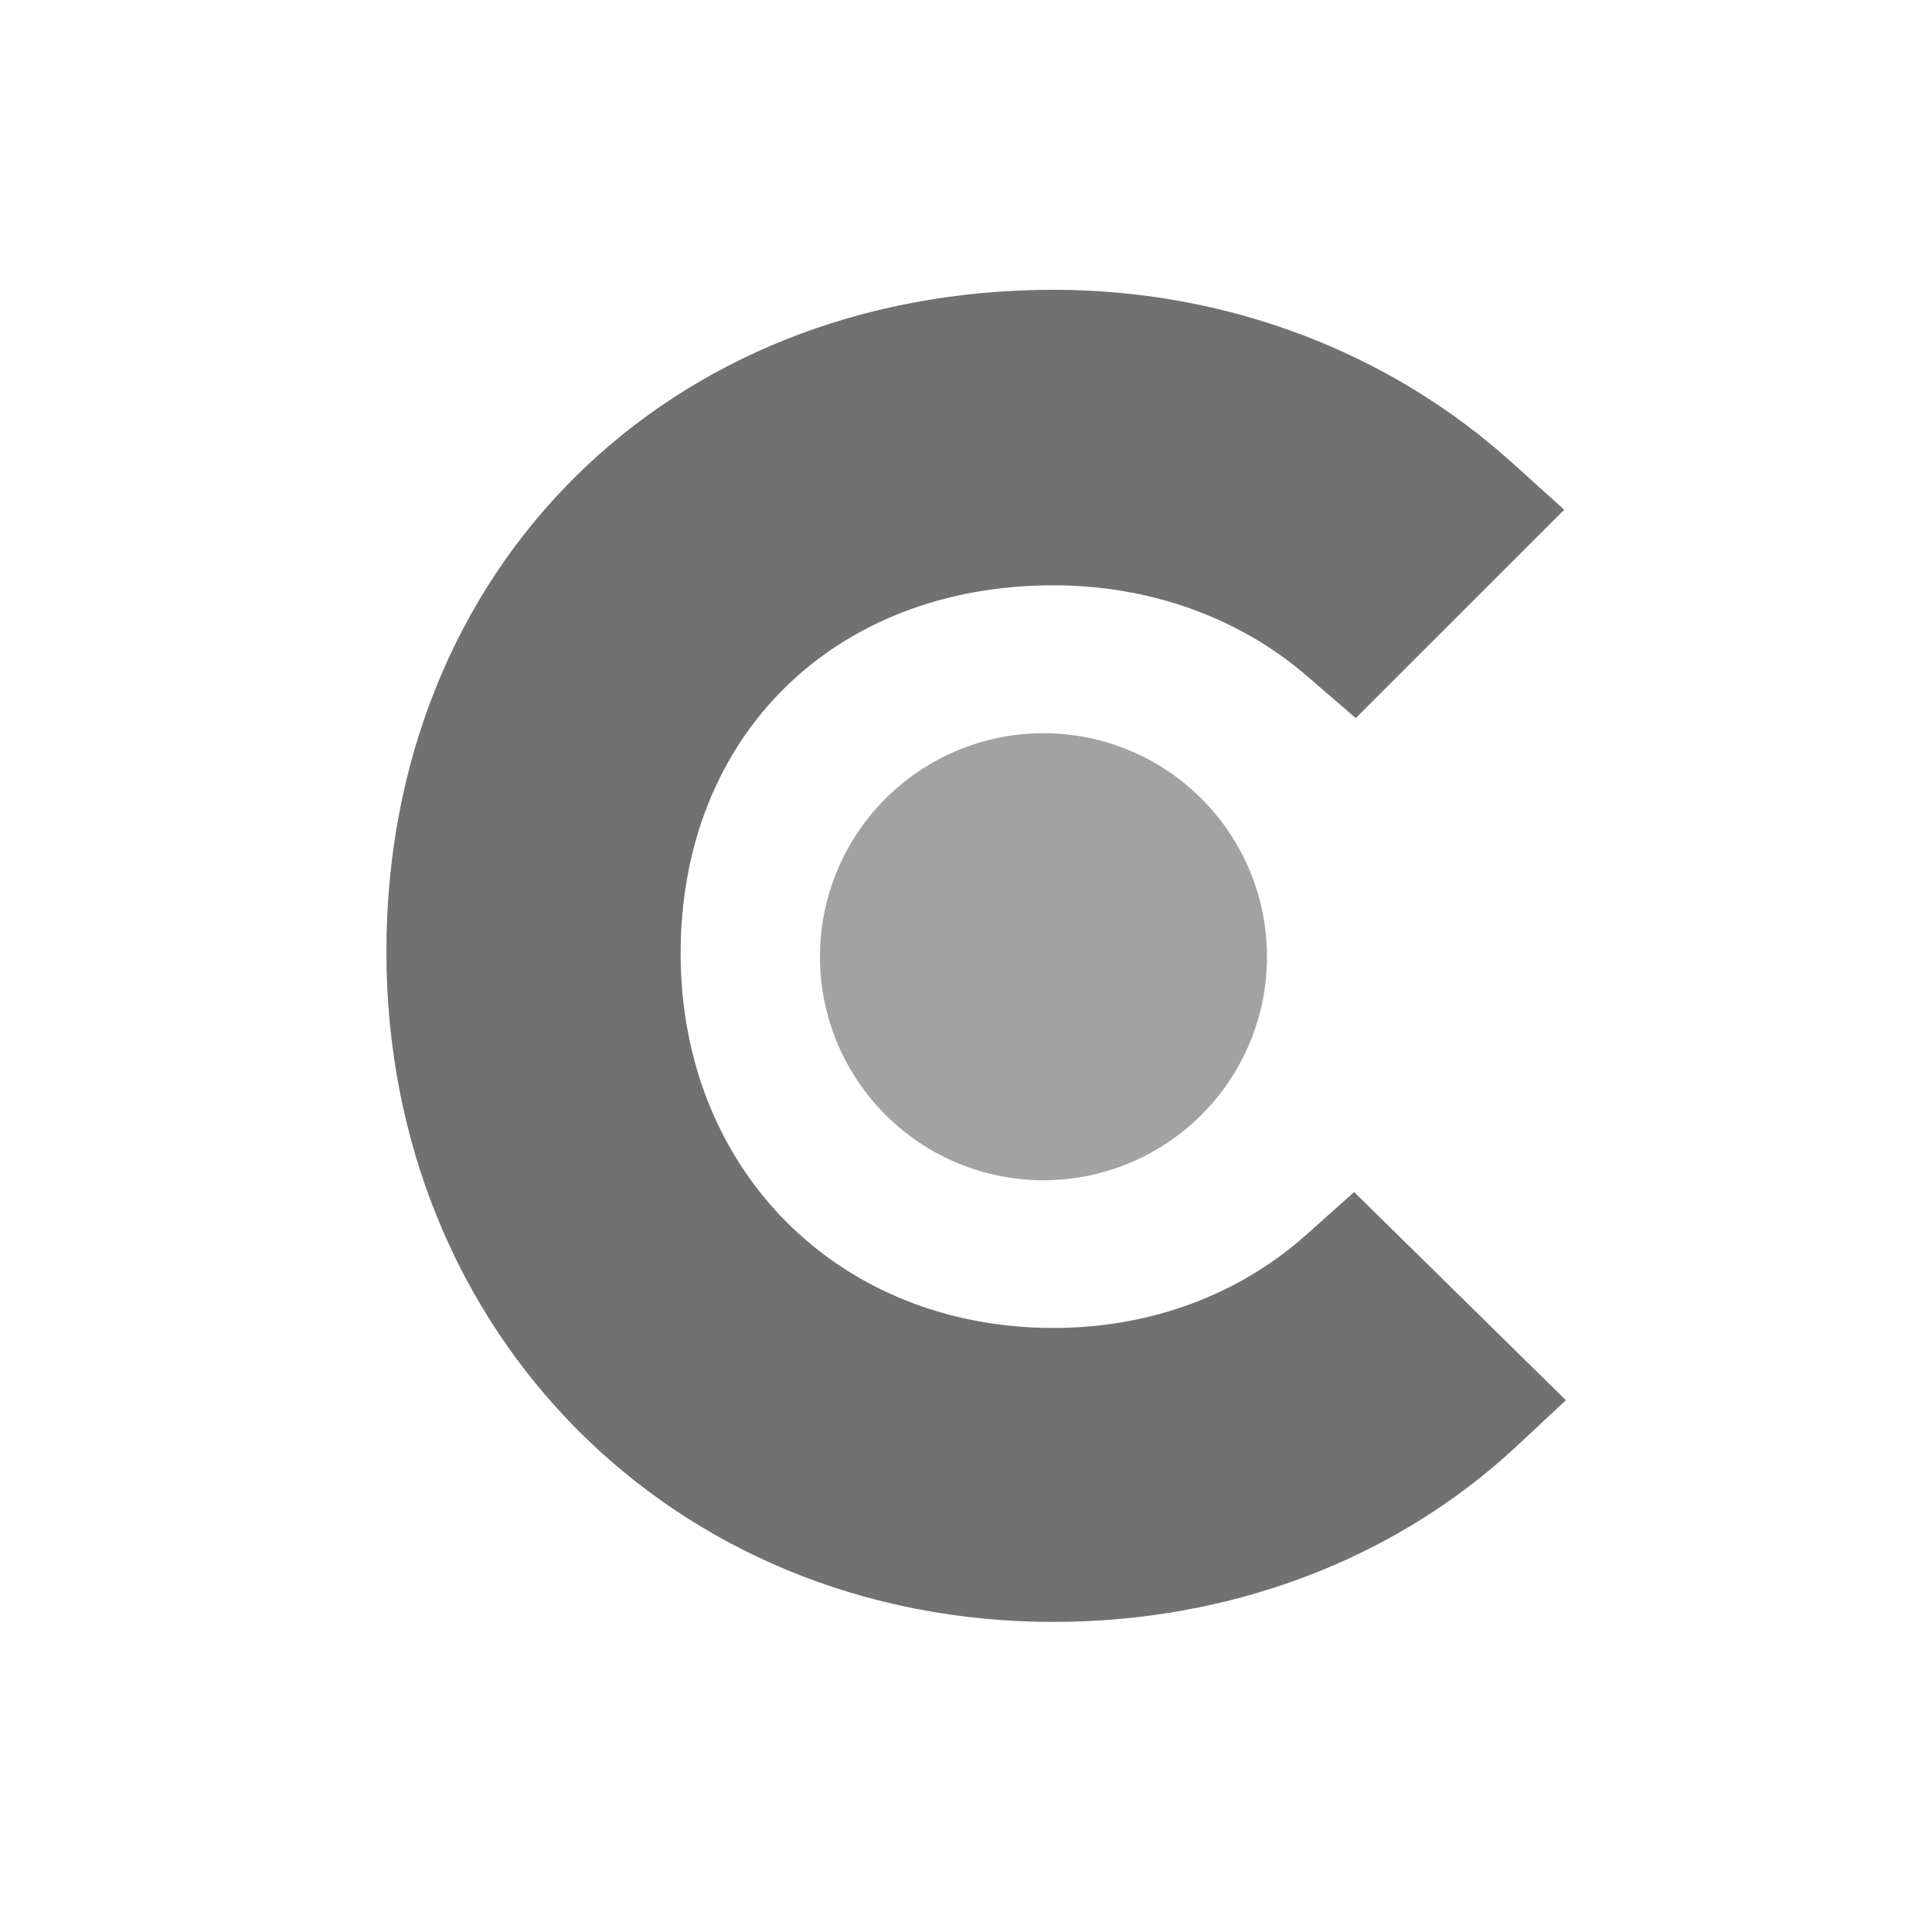 <?xml version="1.0" encoding="UTF-8"?>
<svg xmlns="http://www.w3.org/2000/svg" width="20" height="20" viewBox="0 0 20 20" fill="none">
  <path d="M13.532 12.774C12.835 13.4 11.915 13.747 10.906 13.747C8.68 13.747 7.046 12.113 7.046 9.869C7.046 7.625 8.628 6.059 10.906 6.059C11.898 6.059 12.835 6.39 13.55 7.016L14.035 7.434L16.193 5.277L15.653 4.79C14.383 3.643 12.698 3 10.905 3C6.905 3 4 5.886 4 9.852C4 13.801 6.974 16.79 10.905 16.79C12.731 16.79 14.434 16.147 15.688 14.982L16.21 14.495L14.018 12.34L13.532 12.774Z" fill="#717171"></path>
  <path d="M10.802 7.59C11.415 7.59 12.004 7.834 12.438 8.268C12.872 8.702 13.116 9.29 13.116 9.904C13.116 10.518 12.872 11.106 12.438 11.54C12.004 11.974 11.415 12.218 10.802 12.218C10.188 12.218 9.6 11.974 9.166 11.54C8.732 11.106 8.488 10.518 8.488 9.904C8.488 9.29 8.732 8.702 9.166 8.268C9.6 7.834 10.188 7.59 10.802 7.59Z" fill="#A2A2A2"></path>
</svg>
